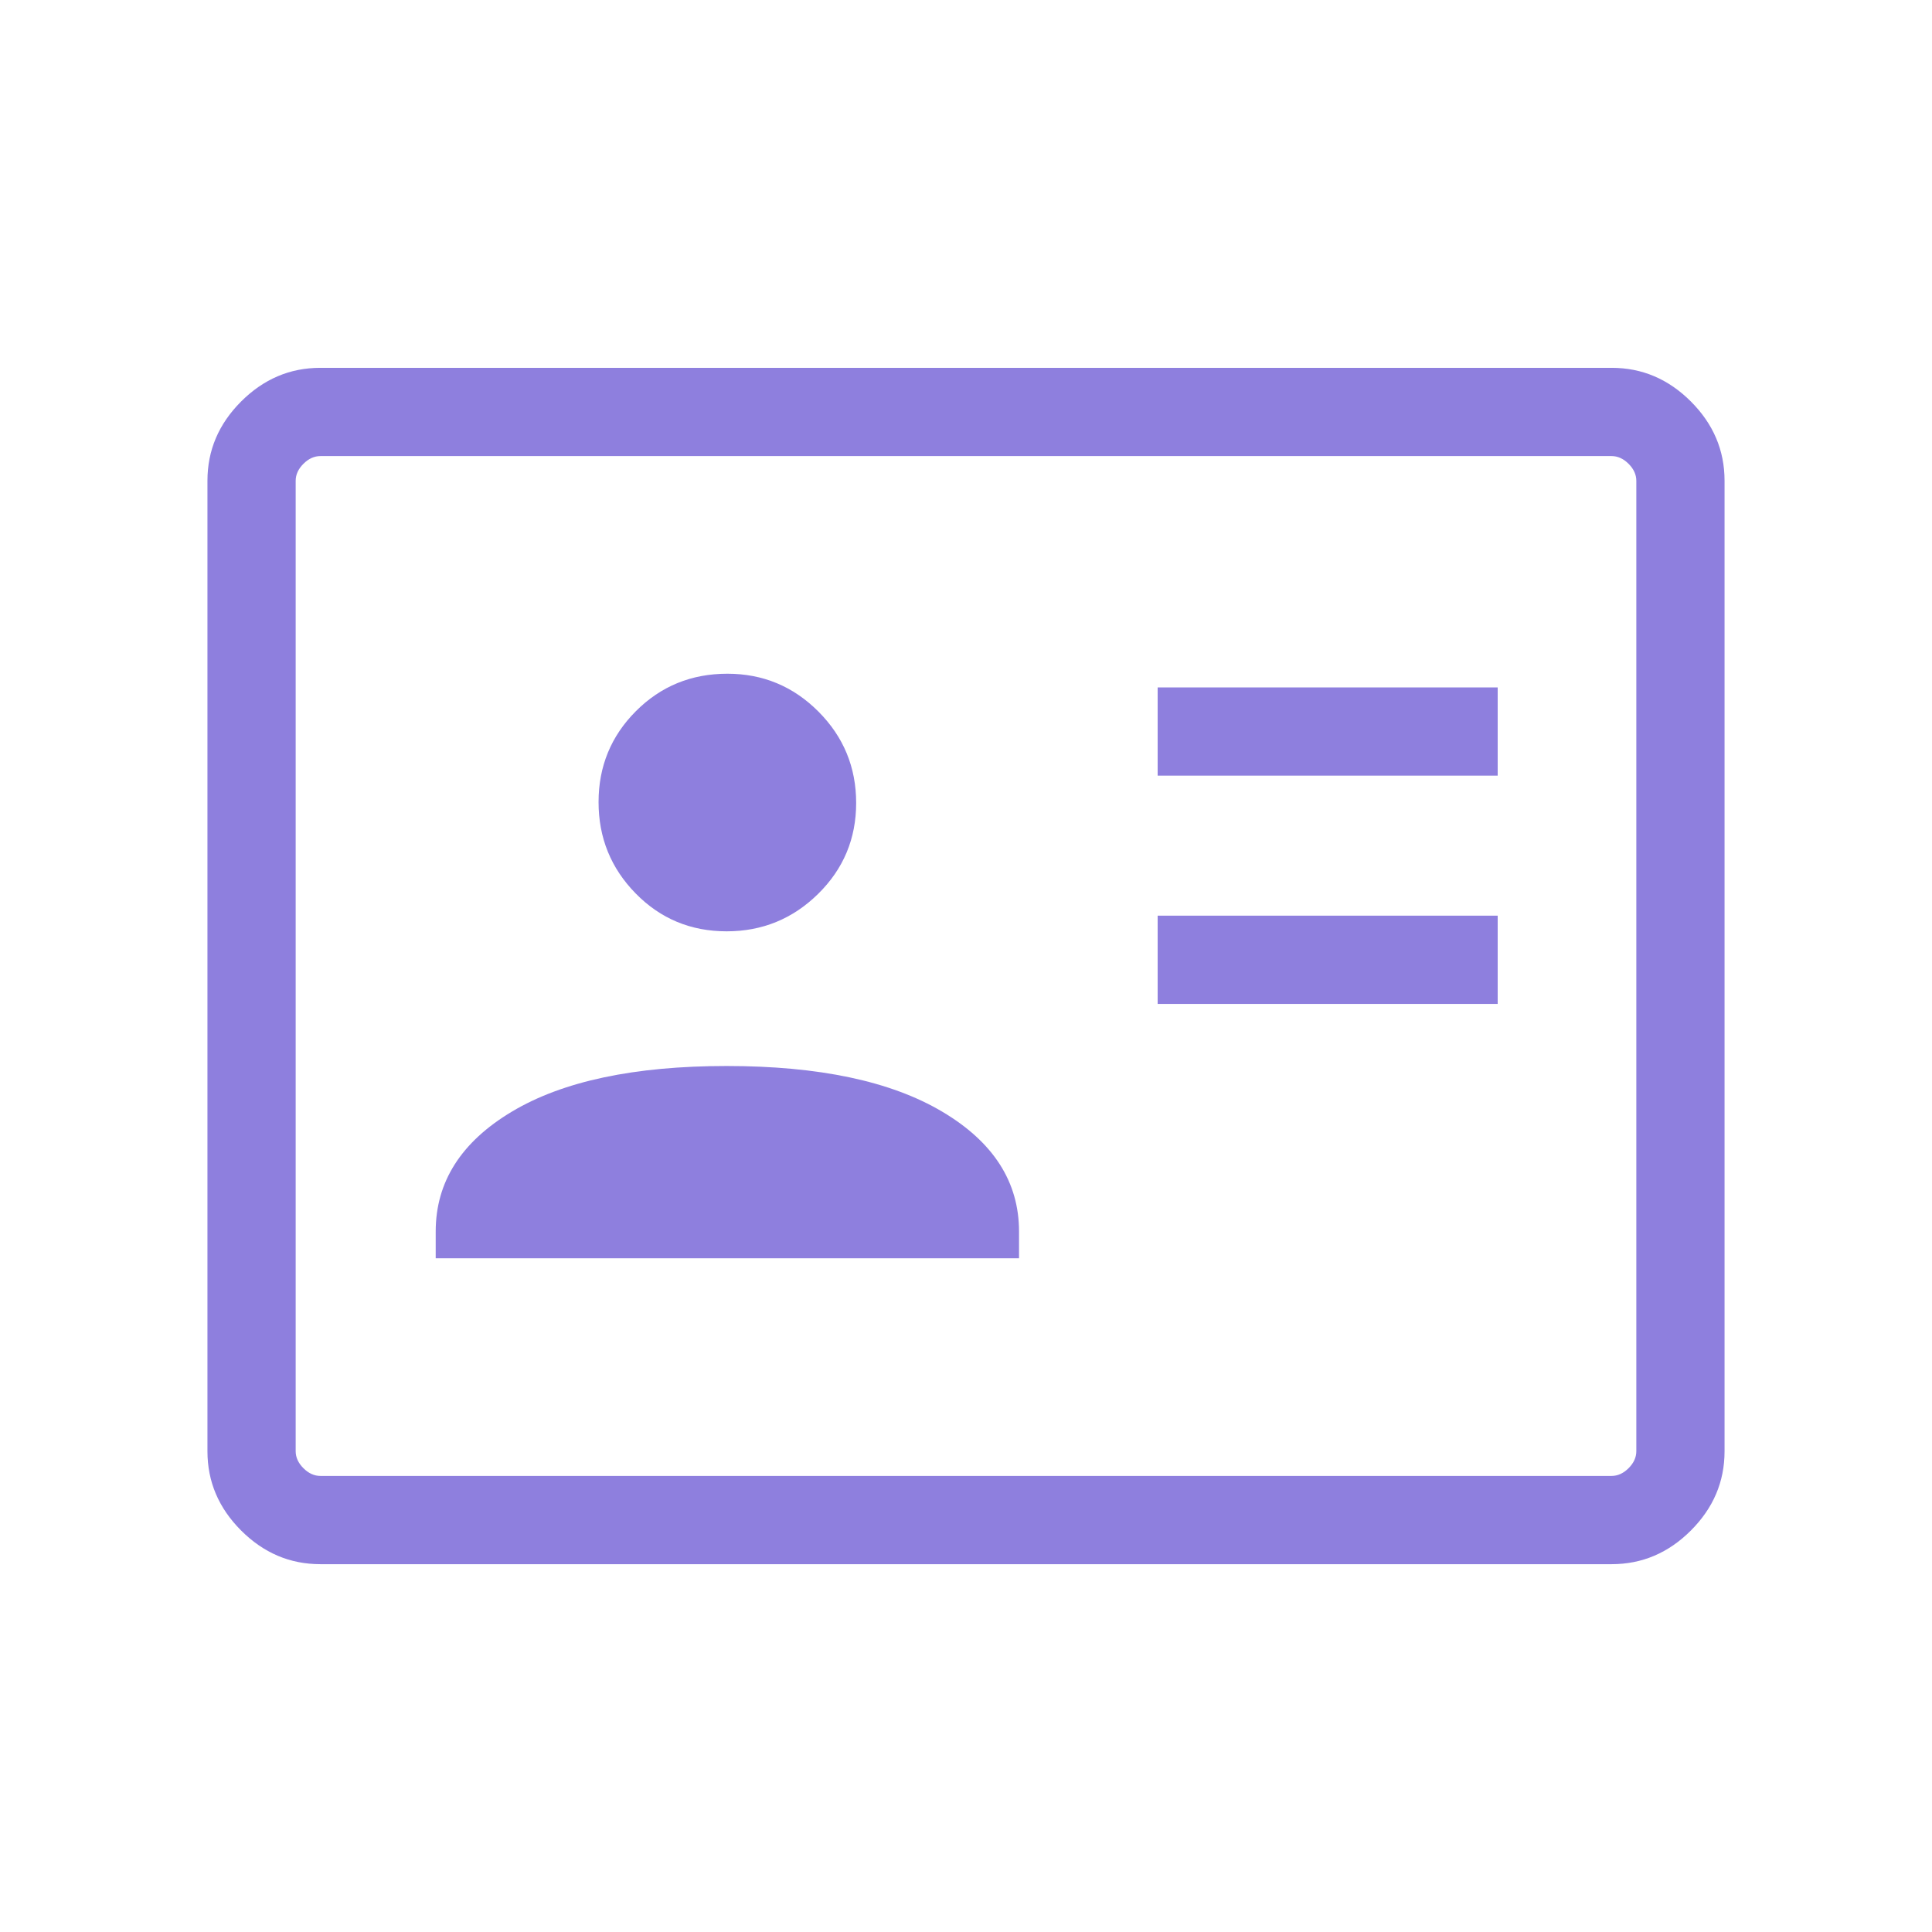 <svg xmlns="http://www.w3.org/2000/svg" height="48px" viewBox="0 -960 960 960" width="48px" fill="#8E7FDE"><path d="M575.23-461.15h168.96V-505H575.23v43.85Zm0-113.43h168.96v-43.84H575.23v43.84ZM216.5-334.77h289.85v-13.31q0-36.96-38.25-59.59-38.25-22.64-107.02-22.64T254.4-407.67q-37.9 22.63-37.9 59.59v13.31Zm144.58-162.46q26.53 0 45.44-18.6 18.9-18.6 18.9-45.19 0-26.59-18.75-45.4t-45.25-18.81q-26.87 0-45.44 18.6-18.56 18.6-18.56 45.19 0 26.59 18.45 45.4 18.44 18.81 45.21 18.81ZM159.15-182.77q-22.61 0-39.34-16.73-16.73-16.73-16.73-39.35v-482.3q0-22.62 16.73-39.35t39.34-16.73h641.7q22.61 0 39.34 16.73 16.73 16.73 16.73 39.35v482.3q0 22.62-16.73 39.35t-39.34 16.73h-641.7Zm.08-43.85h641.54q4.61 0 8.46-3.84 3.85-3.85 3.85-8.46v-482.16q0-4.61-3.85-8.46-3.85-3.84-8.46-3.84H159.23q-4.61 0-8.46 3.84-3.85 3.85-3.85 8.46v482.16q0 4.61 3.85 8.46 3.85 3.84 8.46 3.84Zm-12.31 0v-506.76 506.76Z"/></svg>